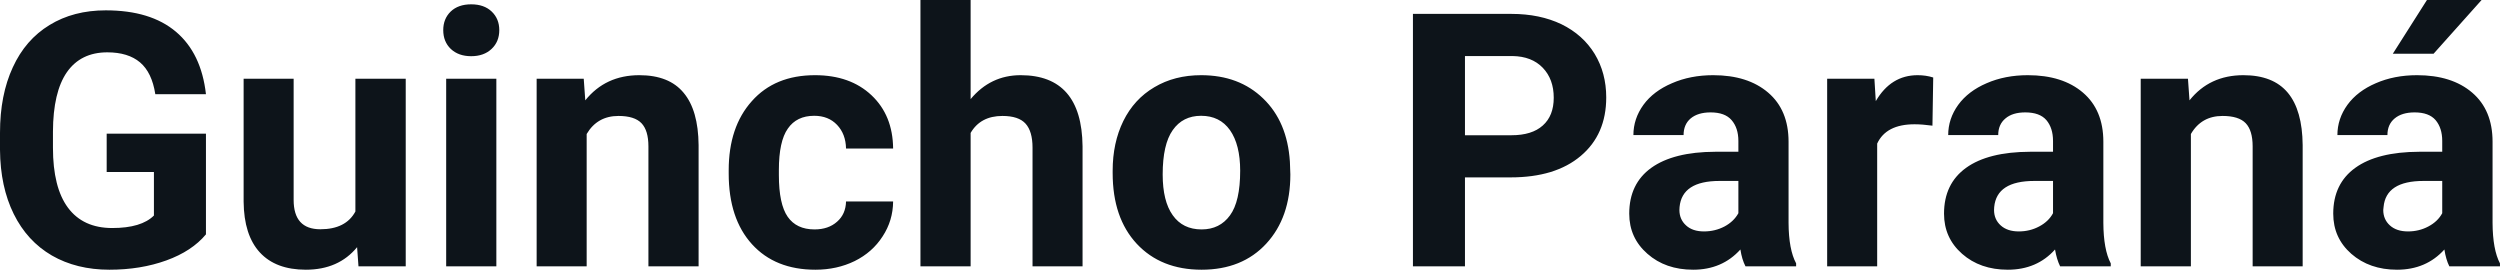<svg fill="#0d141a" viewBox="0 0 161.932 17.475" height="100%" width="100%" xmlns="http://www.w3.org/2000/svg"><path preserveAspectRatio="none" d="M13.34 8.66L13.34 15.18Q12.43 16.27 10.77 16.87Q9.11 17.47 7.09 17.47L7.09 17.47Q4.96 17.47 3.36 16.55Q1.76 15.62 0.89 13.86Q0.02 12.10 0 9.71L0 9.71L0 8.60Q0 6.15 0.83 4.36Q1.65 2.57 3.21 1.62Q4.76 0.67 6.85 0.67L6.85 0.67Q9.76 0.67 11.40 2.06Q13.04 3.45 13.34 6.10L13.34 6.10L10.06 6.10Q9.84 4.69 9.07 4.04Q8.30 3.39 6.95 3.39L6.95 3.39Q5.23 3.39 4.33 4.68Q3.44 5.97 3.43 8.52L3.43 8.52L3.43 9.57Q3.43 12.14 4.40 13.45Q5.38 14.77 7.27 14.77L7.27 14.77Q9.16 14.77 9.97 13.96L9.97 13.96L9.97 11.14L6.91 11.14L6.91 8.66L13.34 8.66ZM23.22 17.25L23.13 16.01Q21.93 17.47 19.81 17.47L19.81 17.47Q17.86 17.47 16.83 16.35Q15.80 15.23 15.78 13.06L15.78 13.06L15.78 5.10L19.02 5.10L19.02 12.95Q19.02 14.85 20.75 14.85L20.75 14.85Q22.40 14.85 23.02 13.70L23.02 13.70L23.02 5.10L26.28 5.10L26.28 17.25L23.22 17.25ZM32.15 5.10L32.15 17.25L28.90 17.25L28.90 5.10L32.15 5.10ZM28.71 1.95L28.71 1.95Q28.71 1.22 29.19 0.75Q29.68 0.28 30.52 0.28L30.52 0.28Q31.36 0.28 31.85 0.75Q32.34 1.22 32.34 1.95L32.34 1.95Q32.34 2.70 31.84 3.17Q31.34 3.64 30.52 3.64Q29.70 3.64 29.20 3.17Q28.71 2.70 28.71 1.95ZM34.76 5.10L37.81 5.10L37.91 6.50Q39.22 4.87 41.41 4.87L41.41 4.87Q43.34 4.87 44.28 6.01Q45.23 7.14 45.25 9.40L45.25 9.40L45.25 17.25L42.00 17.25L42.00 9.48Q42.00 8.45 41.55 7.98Q41.10 7.51 40.06 7.51L40.06 7.51Q38.69 7.51 38.00 8.68L38.00 8.68L38.00 17.25L34.76 17.25L34.76 5.10ZM52.76 14.86L52.76 14.86Q53.66 14.86 54.22 14.36Q54.78 13.87 54.80 13.05L54.80 13.05L57.85 13.05Q57.84 14.29 57.17 15.31Q56.51 16.34 55.36 16.91Q54.21 17.47 52.82 17.47L52.82 17.47Q50.21 17.47 48.71 15.82Q47.20 14.16 47.20 11.24L47.20 11.24L47.20 11.03Q47.20 8.22 48.70 6.55Q50.19 4.87 52.79 4.87L52.79 4.87Q55.07 4.87 56.45 6.17Q57.83 7.47 57.85 9.62L57.85 9.62L54.80 9.62Q54.78 8.68 54.22 8.09Q53.66 7.50 52.74 7.50L52.74 7.50Q51.60 7.50 51.03 8.33Q50.45 9.15 50.45 11.01L50.45 11.01L50.45 11.34Q50.45 13.22 51.02 14.04Q51.59 14.86 52.76 14.86ZM62.87 0L62.87 6.42Q64.16 4.87 66.11 4.87L66.11 4.87Q70.07 4.87 70.12 9.47L70.12 9.47L70.12 17.25L66.88 17.25L66.88 9.56Q66.88 8.51 66.43 8.01Q65.98 7.51 64.93 7.51L64.93 7.51Q63.51 7.51 62.87 8.61L62.87 8.61L62.87 17.25L59.62 17.25L59.62 0L62.87 0ZM72.07 11.21L72.07 11.06Q72.07 9.25 72.76 7.84Q73.46 6.42 74.77 5.65Q76.08 4.87 77.80 4.87L77.80 4.87Q80.26 4.87 81.82 6.38Q83.38 7.88 83.55 10.47L83.55 10.47L83.58 11.30Q83.58 14.09 82.02 15.78Q80.46 17.47 77.83 17.47Q75.20 17.47 73.63 15.79Q72.07 14.11 72.07 11.21L72.07 11.21ZM75.31 11.30L75.31 11.30Q75.31 13.03 75.96 13.94Q76.61 14.86 77.83 14.86L77.83 14.86Q79.01 14.86 79.67 13.95Q80.33 13.05 80.33 11.06L80.33 11.06Q80.33 9.37 79.67 8.43Q79.01 7.50 77.80 7.50L77.80 7.50Q76.61 7.50 75.96 8.43Q75.31 9.35 75.31 11.30ZM97.84 11.49L94.89 11.49L94.89 17.25L91.52 17.25L91.52 0.90L97.90 0.90Q99.74 0.90 101.14 1.57Q102.53 2.25 103.29 3.49Q104.04 4.73 104.04 6.31L104.04 6.31Q104.04 8.71 102.39 10.10Q100.75 11.49 97.84 11.49L97.84 11.49ZM94.89 3.63L94.89 8.76L97.90 8.76Q99.23 8.76 99.93 8.13Q100.64 7.50 100.64 6.33L100.64 6.33Q100.64 5.13 99.93 4.39Q99.22 3.65 97.97 3.63L97.97 3.63L94.89 3.63ZM116.34 17.25L113.06 17.25Q112.83 16.81 112.73 16.16L112.73 16.16Q111.55 17.47 109.67 17.47L109.67 17.47Q107.88 17.47 106.71 16.44Q105.53 15.41 105.53 13.84L105.53 13.84Q105.53 11.90 106.96 10.87Q108.40 9.84 111.10 9.83L111.10 9.83L112.60 9.83L112.60 9.13Q112.60 8.29 112.16 7.78Q111.73 7.28 110.80 7.28L110.80 7.28Q109.98 7.28 109.51 7.67Q109.05 8.06 109.05 8.75L109.05 8.75L105.80 8.75Q105.80 7.69 106.45 6.79Q107.10 5.90 108.30 5.39Q109.49 4.87 110.97 4.87L110.97 4.87Q113.21 4.87 114.53 6.00Q115.85 7.13 115.85 9.18L115.85 9.18L115.85 14.44Q115.86 16.17 116.34 17.06L116.34 17.06L116.34 17.25ZM110.37 14.99L110.37 14.99Q111.09 14.99 111.70 14.67Q112.30 14.35 112.60 13.81L112.60 13.81L112.60 11.72L111.38 11.72Q108.95 11.72 108.79 13.41L108.79 13.41L108.78 13.60Q108.78 14.21 109.21 14.60Q109.63 14.99 110.37 14.99ZM125.22 5.02L125.17 8.14Q124.51 8.05 124.01 8.05L124.01 8.05Q122.17 8.05 121.59 9.30L121.59 9.30L121.59 17.25L118.35 17.25L118.35 5.10L121.41 5.10L121.50 6.55Q122.48 4.87 124.21 4.87L124.21 4.87Q124.75 4.87 125.22 5.02L125.22 5.02ZM136.72 17.25L133.44 17.25Q133.22 16.81 133.11 16.16L133.11 16.16Q131.94 17.47 130.05 17.47L130.05 17.47Q128.26 17.47 127.09 16.44Q125.92 15.41 125.92 13.84L125.92 13.84Q125.92 11.90 127.35 10.87Q128.78 9.84 131.49 9.83L131.49 9.83L132.98 9.83L132.98 9.13Q132.98 8.29 132.55 7.78Q132.12 7.28 131.18 7.28L131.18 7.28Q130.36 7.28 129.90 7.67Q129.43 8.06 129.43 8.75L129.43 8.75L126.19 8.75Q126.19 7.69 126.84 6.79Q127.49 5.90 128.68 5.39Q129.87 4.87 131.35 4.87L131.35 4.87Q133.60 4.87 134.92 6.00Q136.24 7.13 136.24 9.18L136.24 9.18L136.24 14.44Q136.25 16.17 136.72 17.06L136.72 17.06L136.72 17.25ZM130.76 14.99L130.76 14.99Q131.48 14.99 132.08 14.67Q132.69 14.35 132.98 13.81L132.98 13.81L132.98 11.72L131.77 11.72Q129.33 11.72 129.17 13.41L129.17 13.41L129.16 13.60Q129.16 14.21 129.59 14.60Q130.02 14.99 130.76 14.99ZM138.66 5.10L141.72 5.10L141.82 6.50Q143.12 4.87 145.31 4.87L145.31 4.87Q147.24 4.87 148.19 6.01Q149.13 7.14 149.15 9.40L149.15 9.40L149.15 17.25L145.91 17.25L145.91 9.48Q145.91 8.45 145.46 7.98Q145.01 7.51 143.96 7.51L143.96 7.51Q142.59 7.51 141.91 8.68L141.91 8.68L141.91 17.25L138.66 17.25L138.66 5.10ZM161.93 17.25L158.65 17.25Q158.43 16.81 158.33 16.16L158.33 16.16Q157.15 17.47 155.26 17.47L155.26 17.47Q153.48 17.47 152.30 16.44Q151.13 15.41 151.13 13.84L151.13 13.84Q151.13 11.90 152.56 10.87Q153.99 9.84 156.70 9.83L156.70 9.83L158.19 9.83L158.19 9.13Q158.19 8.29 157.76 7.78Q157.33 7.28 156.40 7.28L156.40 7.28Q155.58 7.28 155.11 7.67Q154.64 8.06 154.64 8.75L154.64 8.75L151.40 8.75Q151.40 7.69 152.05 6.79Q152.70 5.90 153.89 5.39Q155.08 4.87 156.56 4.87L156.56 4.87Q158.81 4.87 160.13 6.00Q161.45 7.13 161.45 9.18L161.45 9.18L161.45 14.44Q161.46 16.17 161.93 17.06L161.93 17.06L161.93 17.25ZM155.97 14.99L155.97 14.99Q156.69 14.99 157.29 14.67Q157.90 14.35 158.19 13.81L158.19 13.81L158.19 11.72L156.98 11.72Q154.54 11.72 154.39 13.41L154.39 13.41L154.37 13.60Q154.37 14.21 154.80 14.60Q155.23 14.99 155.97 14.99ZM154.99 3.48L157.20 0L160.74 0L157.63 3.48L154.99 3.48Z"></path></svg>